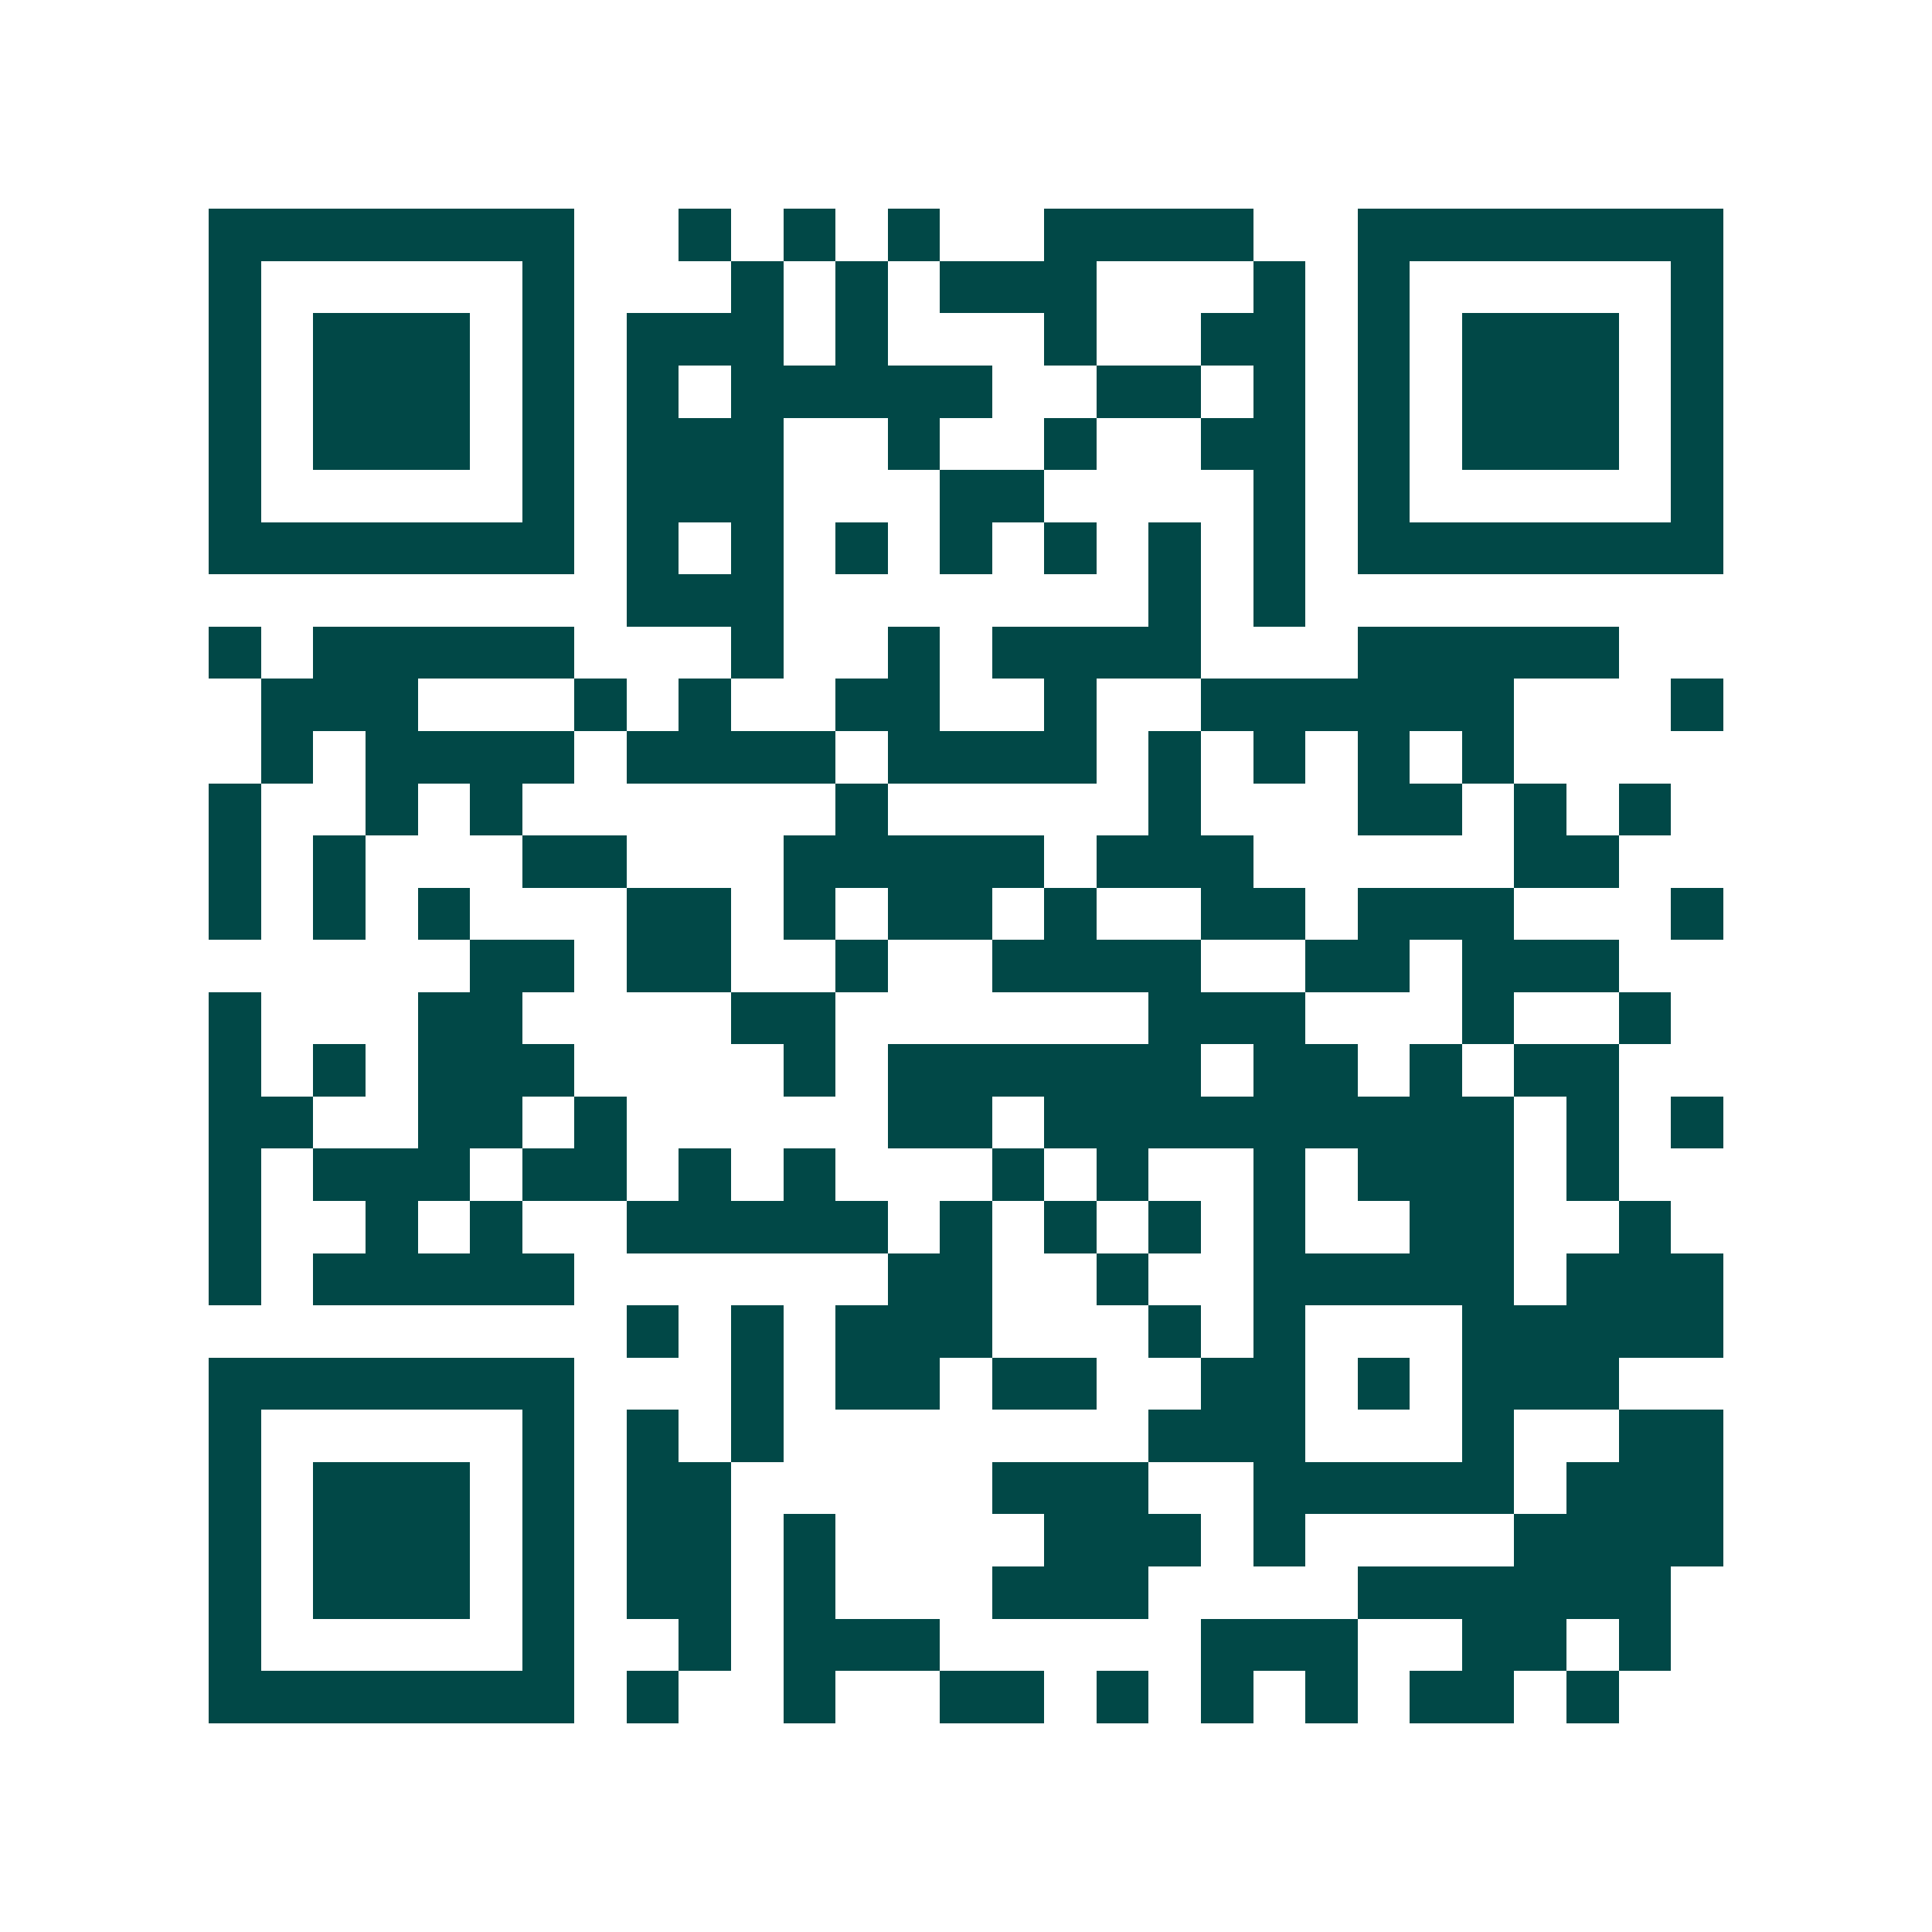 <svg xmlns="http://www.w3.org/2000/svg" width="200" height="200" viewBox="0 0 37 37" shape-rendering="crispEdges"><path fill="#ffffff" d="M0 0h37v37H0z"/><path stroke="#014847" d="M4 4.5h7m2 0h1m1 0h1m1 0h1m2 0h4m2 0h7M4 5.5h1m5 0h1m3 0h1m1 0h1m1 0h3m3 0h1m1 0h1m5 0h1M4 6.5h1m1 0h3m1 0h1m1 0h3m1 0h1m3 0h1m2 0h2m1 0h1m1 0h3m1 0h1M4 7.5h1m1 0h3m1 0h1m1 0h1m1 0h5m2 0h2m1 0h1m1 0h1m1 0h3m1 0h1M4 8.5h1m1 0h3m1 0h1m1 0h3m2 0h1m2 0h1m2 0h2m1 0h1m1 0h3m1 0h1M4 9.5h1m5 0h1m1 0h3m3 0h2m4 0h1m1 0h1m5 0h1M4 10.5h7m1 0h1m1 0h1m1 0h1m1 0h1m1 0h1m1 0h1m1 0h1m1 0h7M12 11.5h3m7 0h1m1 0h1M4 12.5h1m1 0h5m3 0h1m2 0h1m1 0h4m3 0h5M5 13.5h3m3 0h1m1 0h1m2 0h2m2 0h1m2 0h6m3 0h1M5 14.5h1m1 0h4m1 0h4m1 0h4m1 0h1m1 0h1m1 0h1m1 0h1M4 15.5h1m2 0h1m1 0h1m6 0h1m5 0h1m3 0h2m1 0h1m1 0h1M4 16.5h1m1 0h1m3 0h2m3 0h5m1 0h3m5 0h2M4 17.5h1m1 0h1m1 0h1m3 0h2m1 0h1m1 0h2m1 0h1m2 0h2m1 0h3m3 0h1M9 18.5h2m1 0h2m2 0h1m2 0h4m2 0h2m1 0h3M4 19.5h1m3 0h2m4 0h2m6 0h3m3 0h1m2 0h1M4 20.5h1m1 0h1m1 0h3m4 0h1m1 0h6m1 0h2m1 0h1m1 0h2M4 21.5h2m2 0h2m1 0h1m5 0h2m1 0h9m1 0h1m1 0h1M4 22.5h1m1 0h3m1 0h2m1 0h1m1 0h1m3 0h1m1 0h1m2 0h1m1 0h3m1 0h1M4 23.5h1m2 0h1m1 0h1m2 0h5m1 0h1m1 0h1m1 0h1m1 0h1m2 0h2m2 0h1M4 24.5h1m1 0h5m6 0h2m2 0h1m2 0h5m1 0h3M12 25.5h1m1 0h1m1 0h3m3 0h1m1 0h1m3 0h5M4 26.5h7m3 0h1m1 0h2m1 0h2m2 0h2m1 0h1m1 0h3M4 27.5h1m5 0h1m1 0h1m1 0h1m7 0h3m3 0h1m2 0h2M4 28.5h1m1 0h3m1 0h1m1 0h2m5 0h3m2 0h5m1 0h3M4 29.5h1m1 0h3m1 0h1m1 0h2m1 0h1m4 0h3m1 0h1m4 0h4M4 30.5h1m1 0h3m1 0h1m1 0h2m1 0h1m3 0h3m4 0h6M4 31.5h1m5 0h1m2 0h1m1 0h3m5 0h3m2 0h2m1 0h1M4 32.5h7m1 0h1m2 0h1m2 0h2m1 0h1m1 0h1m1 0h1m1 0h2m1 0h1"/></svg>
